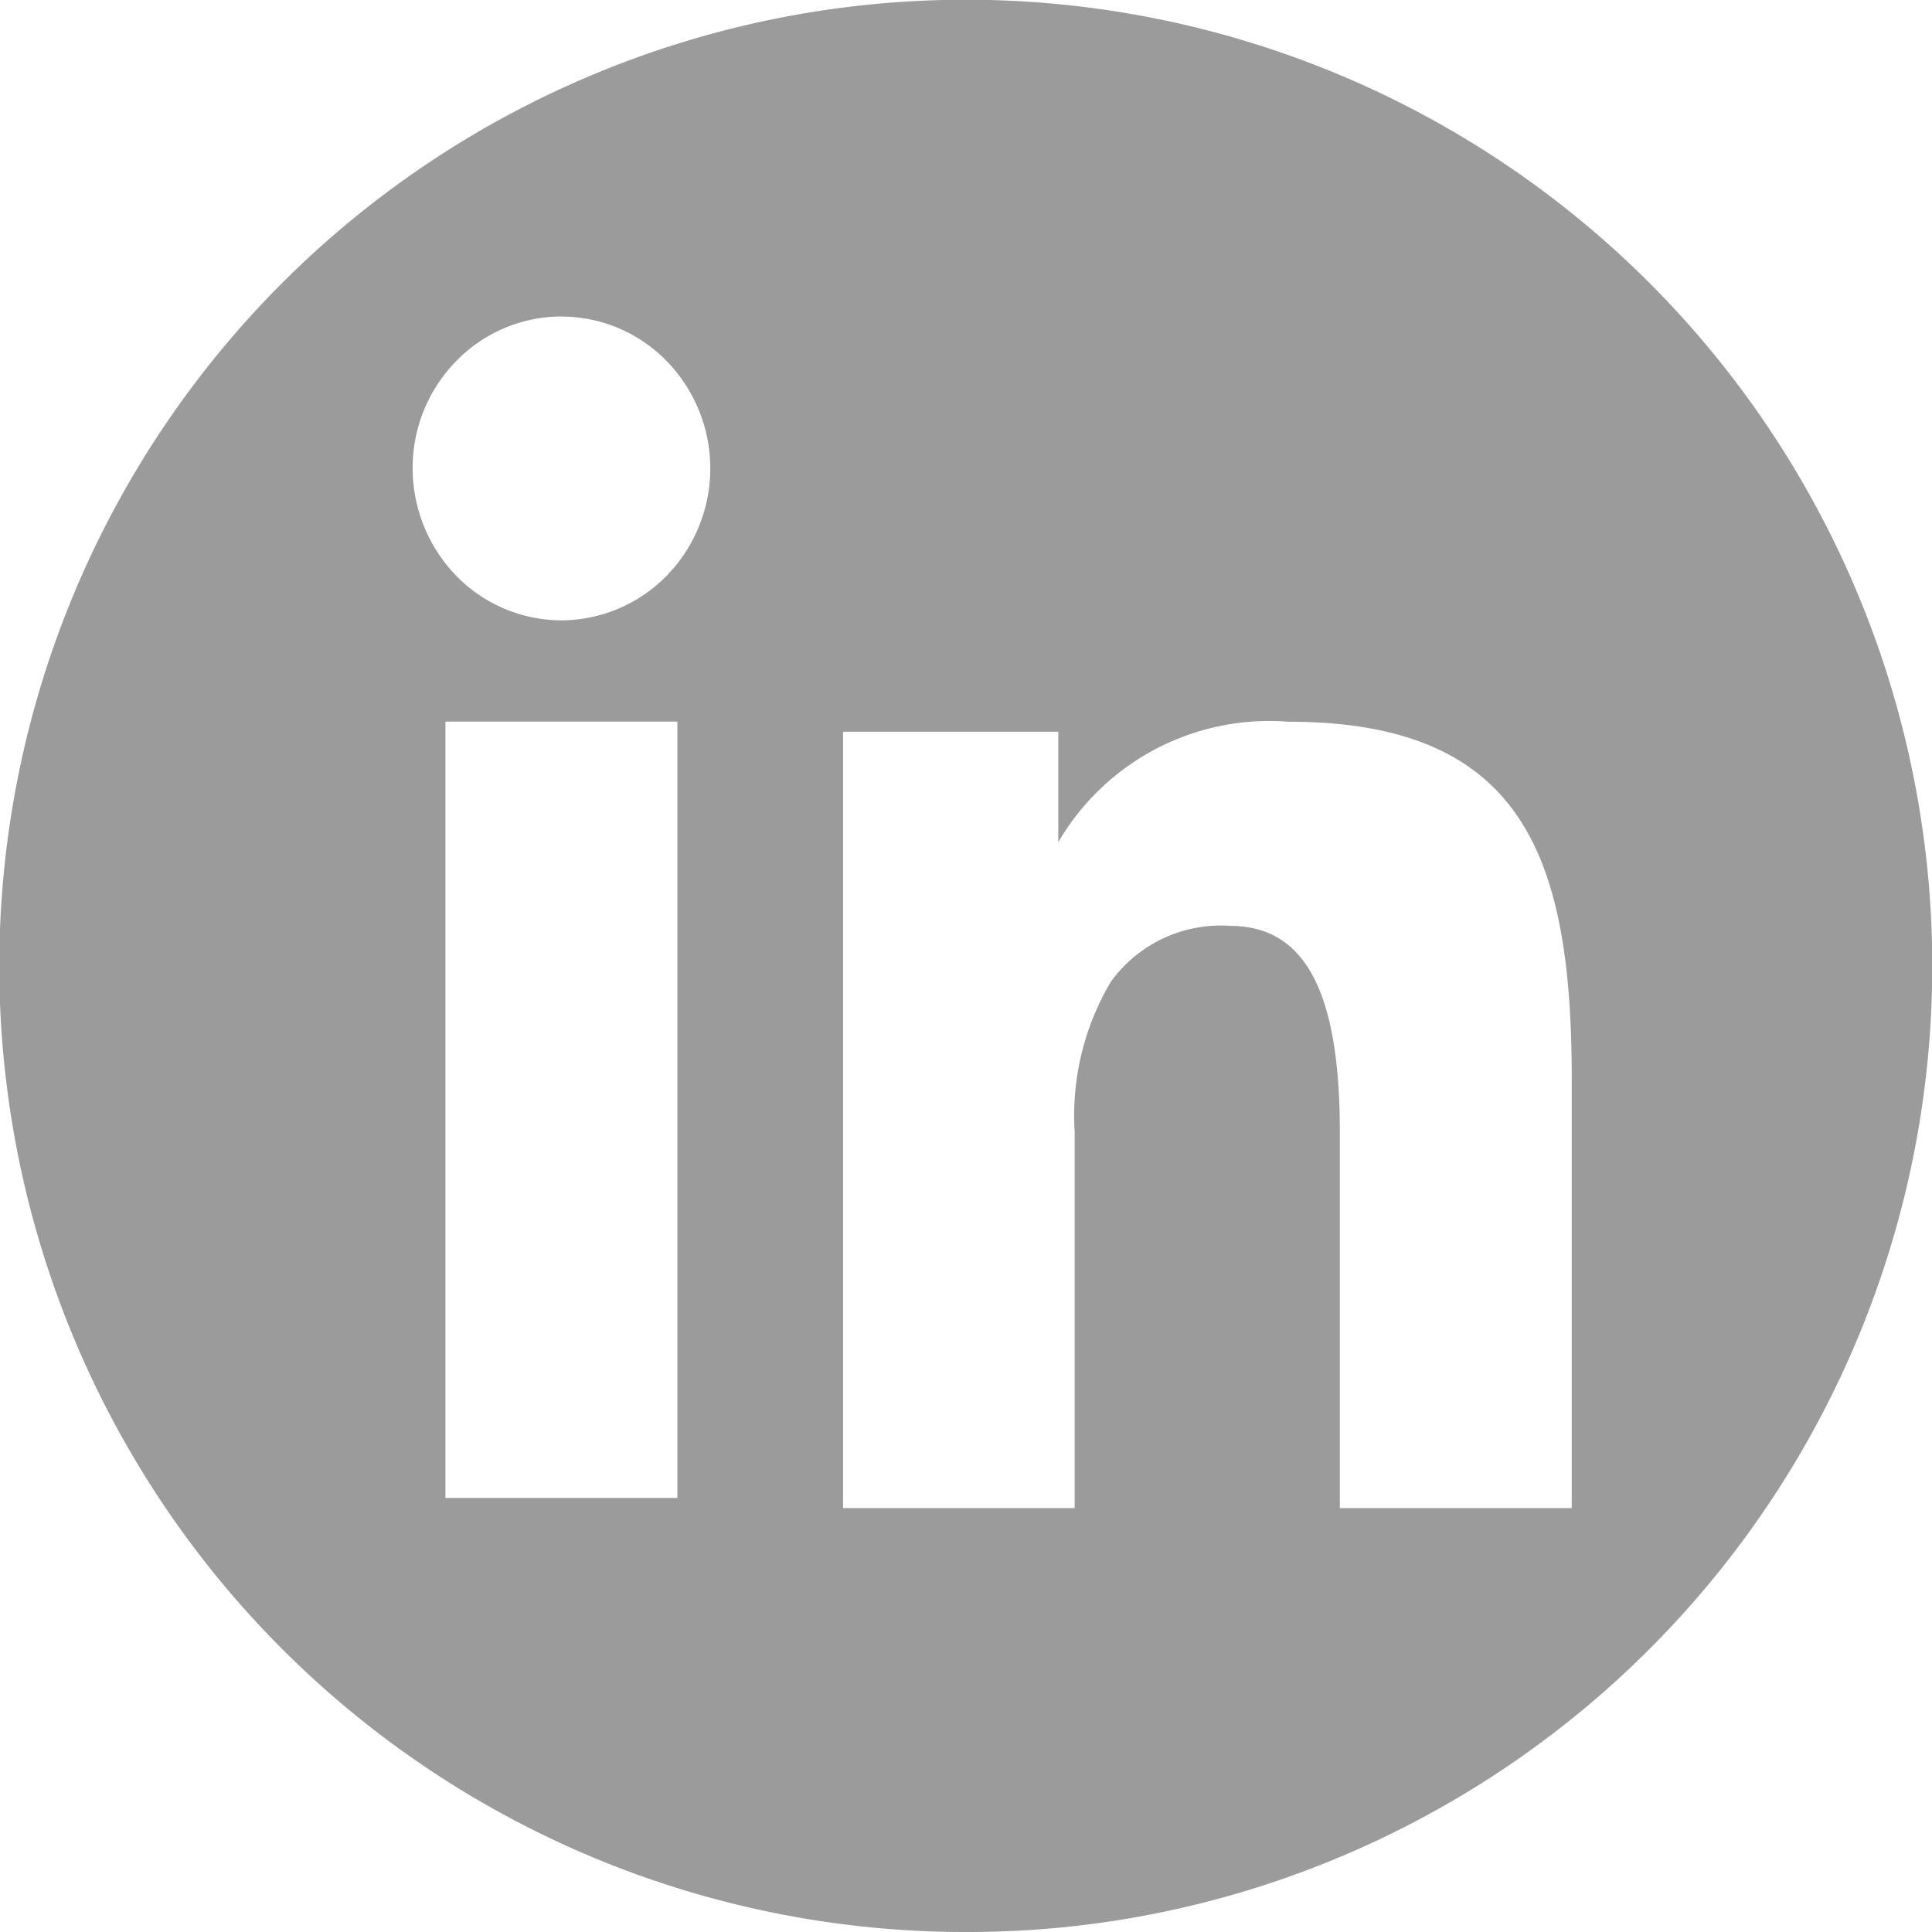 <svg xmlns="http://www.w3.org/2000/svg" width="32" height="32" viewBox="0 0 32 32">
  <path id="Sottrazione_1" data-name="Sottrazione 1" d="M16,32A16,16,0,0,1,9.772,1.257,16,16,0,0,1,22.228,30.743,15.9,15.9,0,0,1,16,32Zm4.371-16.665c1.243,0,1.821,1.085,1.821,3.415v6.229h3.841v-7.1c0-3.658-.785-5.925-4.694-5.925a4.047,4.047,0,0,0-3.81,1.994V12.12H13.964V24.979H17.8V18.75a4.338,4.338,0,0,1,.6-2.49A2.246,2.246,0,0,1,20.372,15.335ZM7.378,11.952V24.811h3.841V11.952ZM9.3,5.242h0a2.431,2.431,0,0,0-1.742.737,2.521,2.521,0,0,0-.723,1.779,2.562,2.562,0,0,0,.722,1.779,2.438,2.438,0,0,0,1.745.738H9.3a2.453,2.453,0,0,0,1.741-.738,2.549,2.549,0,0,0,0-3.558A2.436,2.436,0,0,0,9.3,5.243Z" fill="#9b9b9b"/>
</svg>

